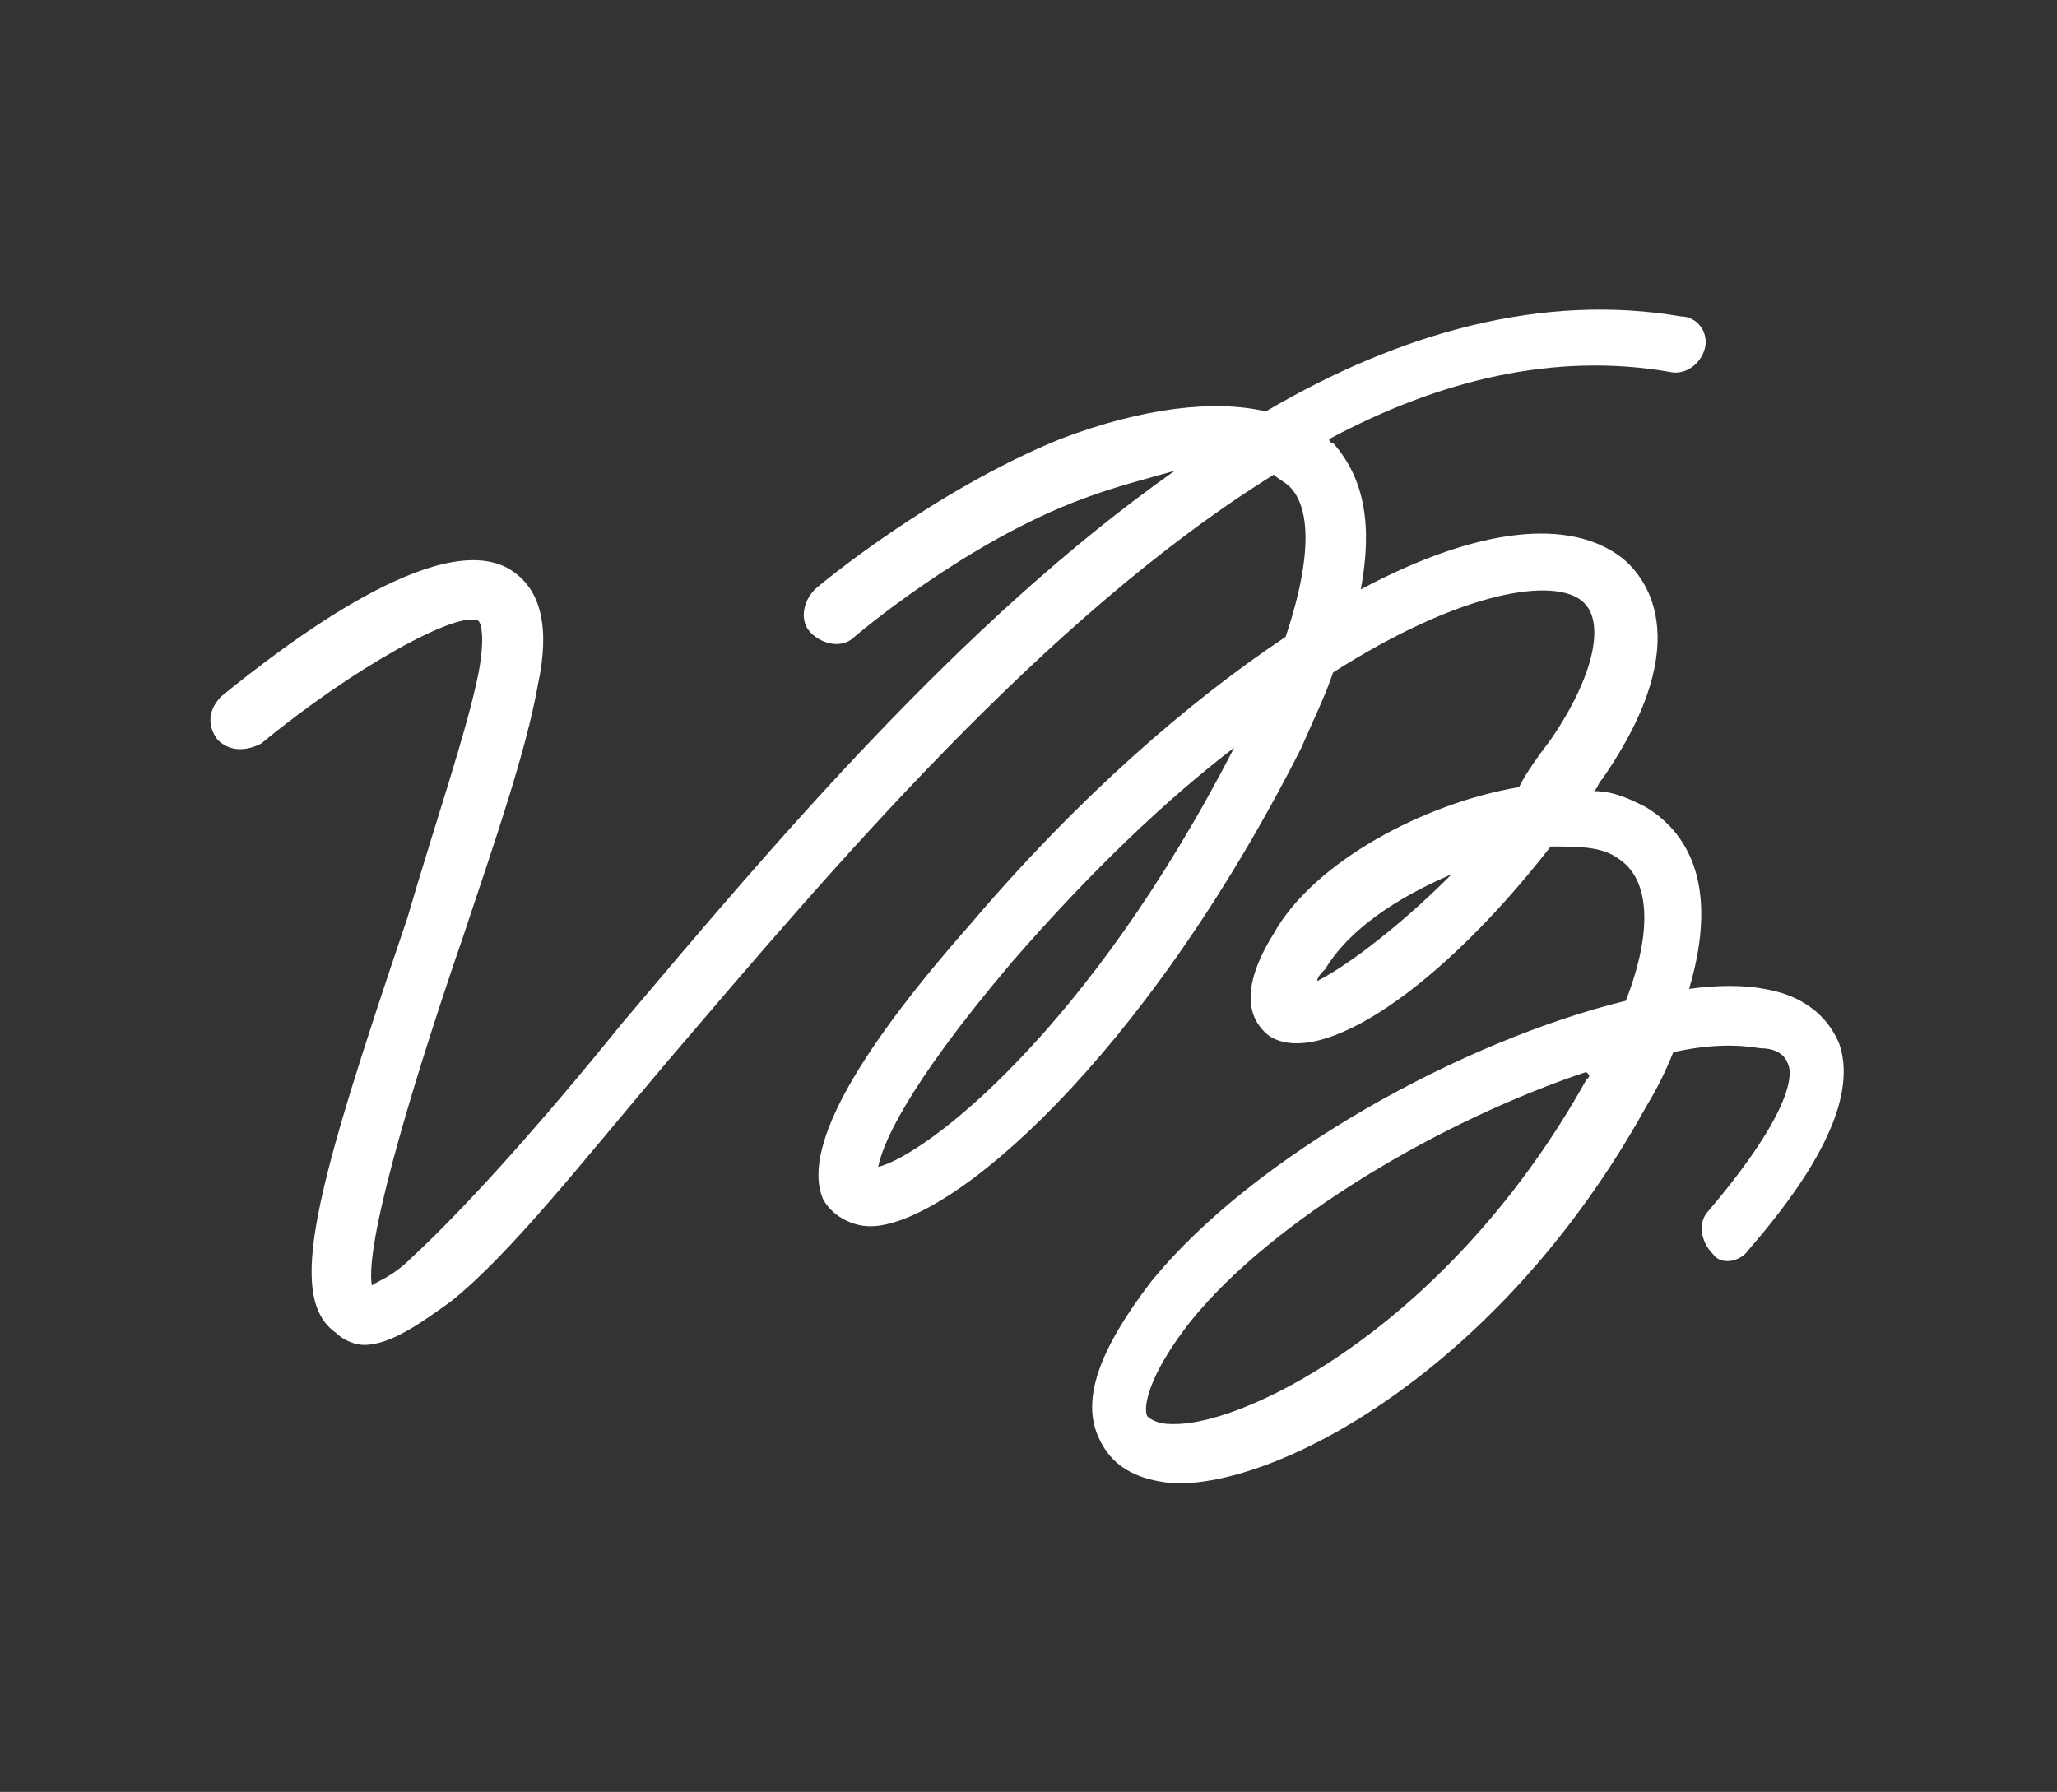 <?xml version="1.0" encoding="utf-8"?>
<!-- Generator: Adobe Illustrator 21.1.0, SVG Export Plug-In . SVG Version: 6.00 Build 0)  -->
<!DOCTYPE svg PUBLIC "-//W3C//DTD SVG 1.1//EN" "http://www.w3.org/Graphics/SVG/1.1/DTD/svg11.dtd">
<svg version="1.1" id="Layer_1" xmlns="http://www.w3.org/2000/svg" xmlns:xlink="http://www.w3.org/1999/xlink" x="0px" y="0px"
	 viewBox="0 0 52 45.3" style="enable-background:new 0 0 52 45.3;" xml:space="preserve">
<rect x="0" y="0" width="52" height="45.3" fill="#333333" stroke="none"/>
<style type="text/css">
	.st0{fill:#FFFFFF;}
</style>
<path class="st0" d="M44.2,31.6c2-2.3,2.7-4,2.3-5.2c-0.2-0.5-0.7-1.2-1.9-1.4c-0.5-0.1-1.2-0.1-1.9,0c0.8-2.7-0.1-4-1.1-4.6
	c-0.4-0.2-0.8-0.4-1.3-0.4c0.1-0.1,0.1-0.2,0.2-0.3c2.5-3.6,1-5.2,0.5-5.6c-1.3-1-3.6-0.8-6.6,0.8c0.3-1.6,0.1-2.8-0.7-3.7
	c0,0-0.1,0-0.1-0.1c2.8-1.5,5.7-2.2,8.6-1.7c0.4,0.1,0.8-0.2,0.9-0.6C43.2,8.4,42.9,8,42.5,8C39,7.4,35.4,8.4,32,10.4
	c-1.3-0.3-3.1-0.1-5.2,0.7c-3.2,1.3-6.1,3.7-6.2,3.8c-0.3,0.3-0.4,0.8-0.1,1.1c0.3,0.3,0.8,0.4,1.1,0.1c0,0,2.8-2.4,5.8-3.5
	c0.8-0.3,1.6-0.5,2.3-0.7c-5.4,3.8-10.2,9.5-14,14c-2.1,2.6-4,4.7-5.3,5.9c-0.5,0.5-0.9,0.6-1,0.7c-0.2-1.2,1.3-5.9,2.3-8.8
	c0.8-2.4,1.6-4.7,1.9-6.4c0.3-1.4,0.1-2.4-0.7-2.9c-1.8-1.1-5.7,1.9-7.3,3.2c-0.3,0.3-0.4,0.7-0.1,1.1C5.8,19,6.2,19,6.6,18.8
	c2.3-1.9,5-3.4,5.5-3.1c0,0,0.2,0.2,0,1.3c-0.3,1.5-1.1,3.8-1.8,6.2C8,30,7.2,32.8,8.5,33.7C8.7,33.9,9,34,9.2,34
	c0.7,0,1.5-0.6,2.2-1.1c1.5-1.2,3.3-3.5,5.5-6.1C21,22,26.4,15.6,32.2,12c0.1,0.1,0.3,0.2,0.4,0.3c0.4,0.4,0.7,1.4-0.1,3.8
	c-2.4,1.6-5.2,4-8,7.3c-3,3.4-4.2,5.7-3.7,6.9C21,30.7,21.5,31,22,31c0,0,0,0,0,0c2,0,6.9-4.2,10.9-12.1c0.3-0.7,0.6-1.3,0.8-1.9
	c3.3-2.1,5.6-2.4,6.3-1.8c0.6,0.5,0.3,1.9-0.8,3.5c-0.3,0.4-0.6,0.8-0.8,1.2c-2.4,0.4-5.2,1.9-6.2,3.7c-1,1.6-0.5,2.3-0.1,2.6
	c1.3,0.8,4.3-1.2,7.1-4.8c0.7,0,1.3,0,1.7,0.3c0.8,0.5,0.9,1.8,0.2,3.6c-4.1,1-9.4,3.9-12,7.1c-1.3,1.7-1.8,3-1.3,4
	c0.2,0.4,0.6,1,1.9,1.1c0,0,0.1,0,0.1,0c2.7,0,8.2-3,11.8-9.5c0.3-0.5,0.5-0.9,0.7-1.4c0.9-0.2,1.6-0.2,2.2-0.1
	c0.3,0,0.6,0.1,0.7,0.4c0.1,0.2,0.2,1.1-2,3.7c-0.3,0.3-0.2,0.8,0.1,1.1C43.5,32,44,31.9,44.2,31.6z M22.2,29.5
	c0.1-0.5,0.6-1.9,3.4-5.2c2-2.3,3.9-4.1,5.6-5.4C27.5,26.1,23.4,29.2,22.2,29.5z M33.3,24.8c0-0.1,0.1-0.2,0.2-0.3
	c0.6-1,1.8-1.8,3.2-2.4C35.2,23.6,33.9,24.5,33.3,24.8z M40.1,27.3c-3.4,6.1-8.5,8.7-10.4,8.7c0,0,0,0-0.1,0c-0.3,0-0.5-0.1-0.6-0.2
	c-0.1-0.2,0-1,1.1-2.4c2.1-2.6,6.4-5.1,10-6.3C40.2,27.2,40.2,27.2,40.1,27.3z"/>
</svg>
